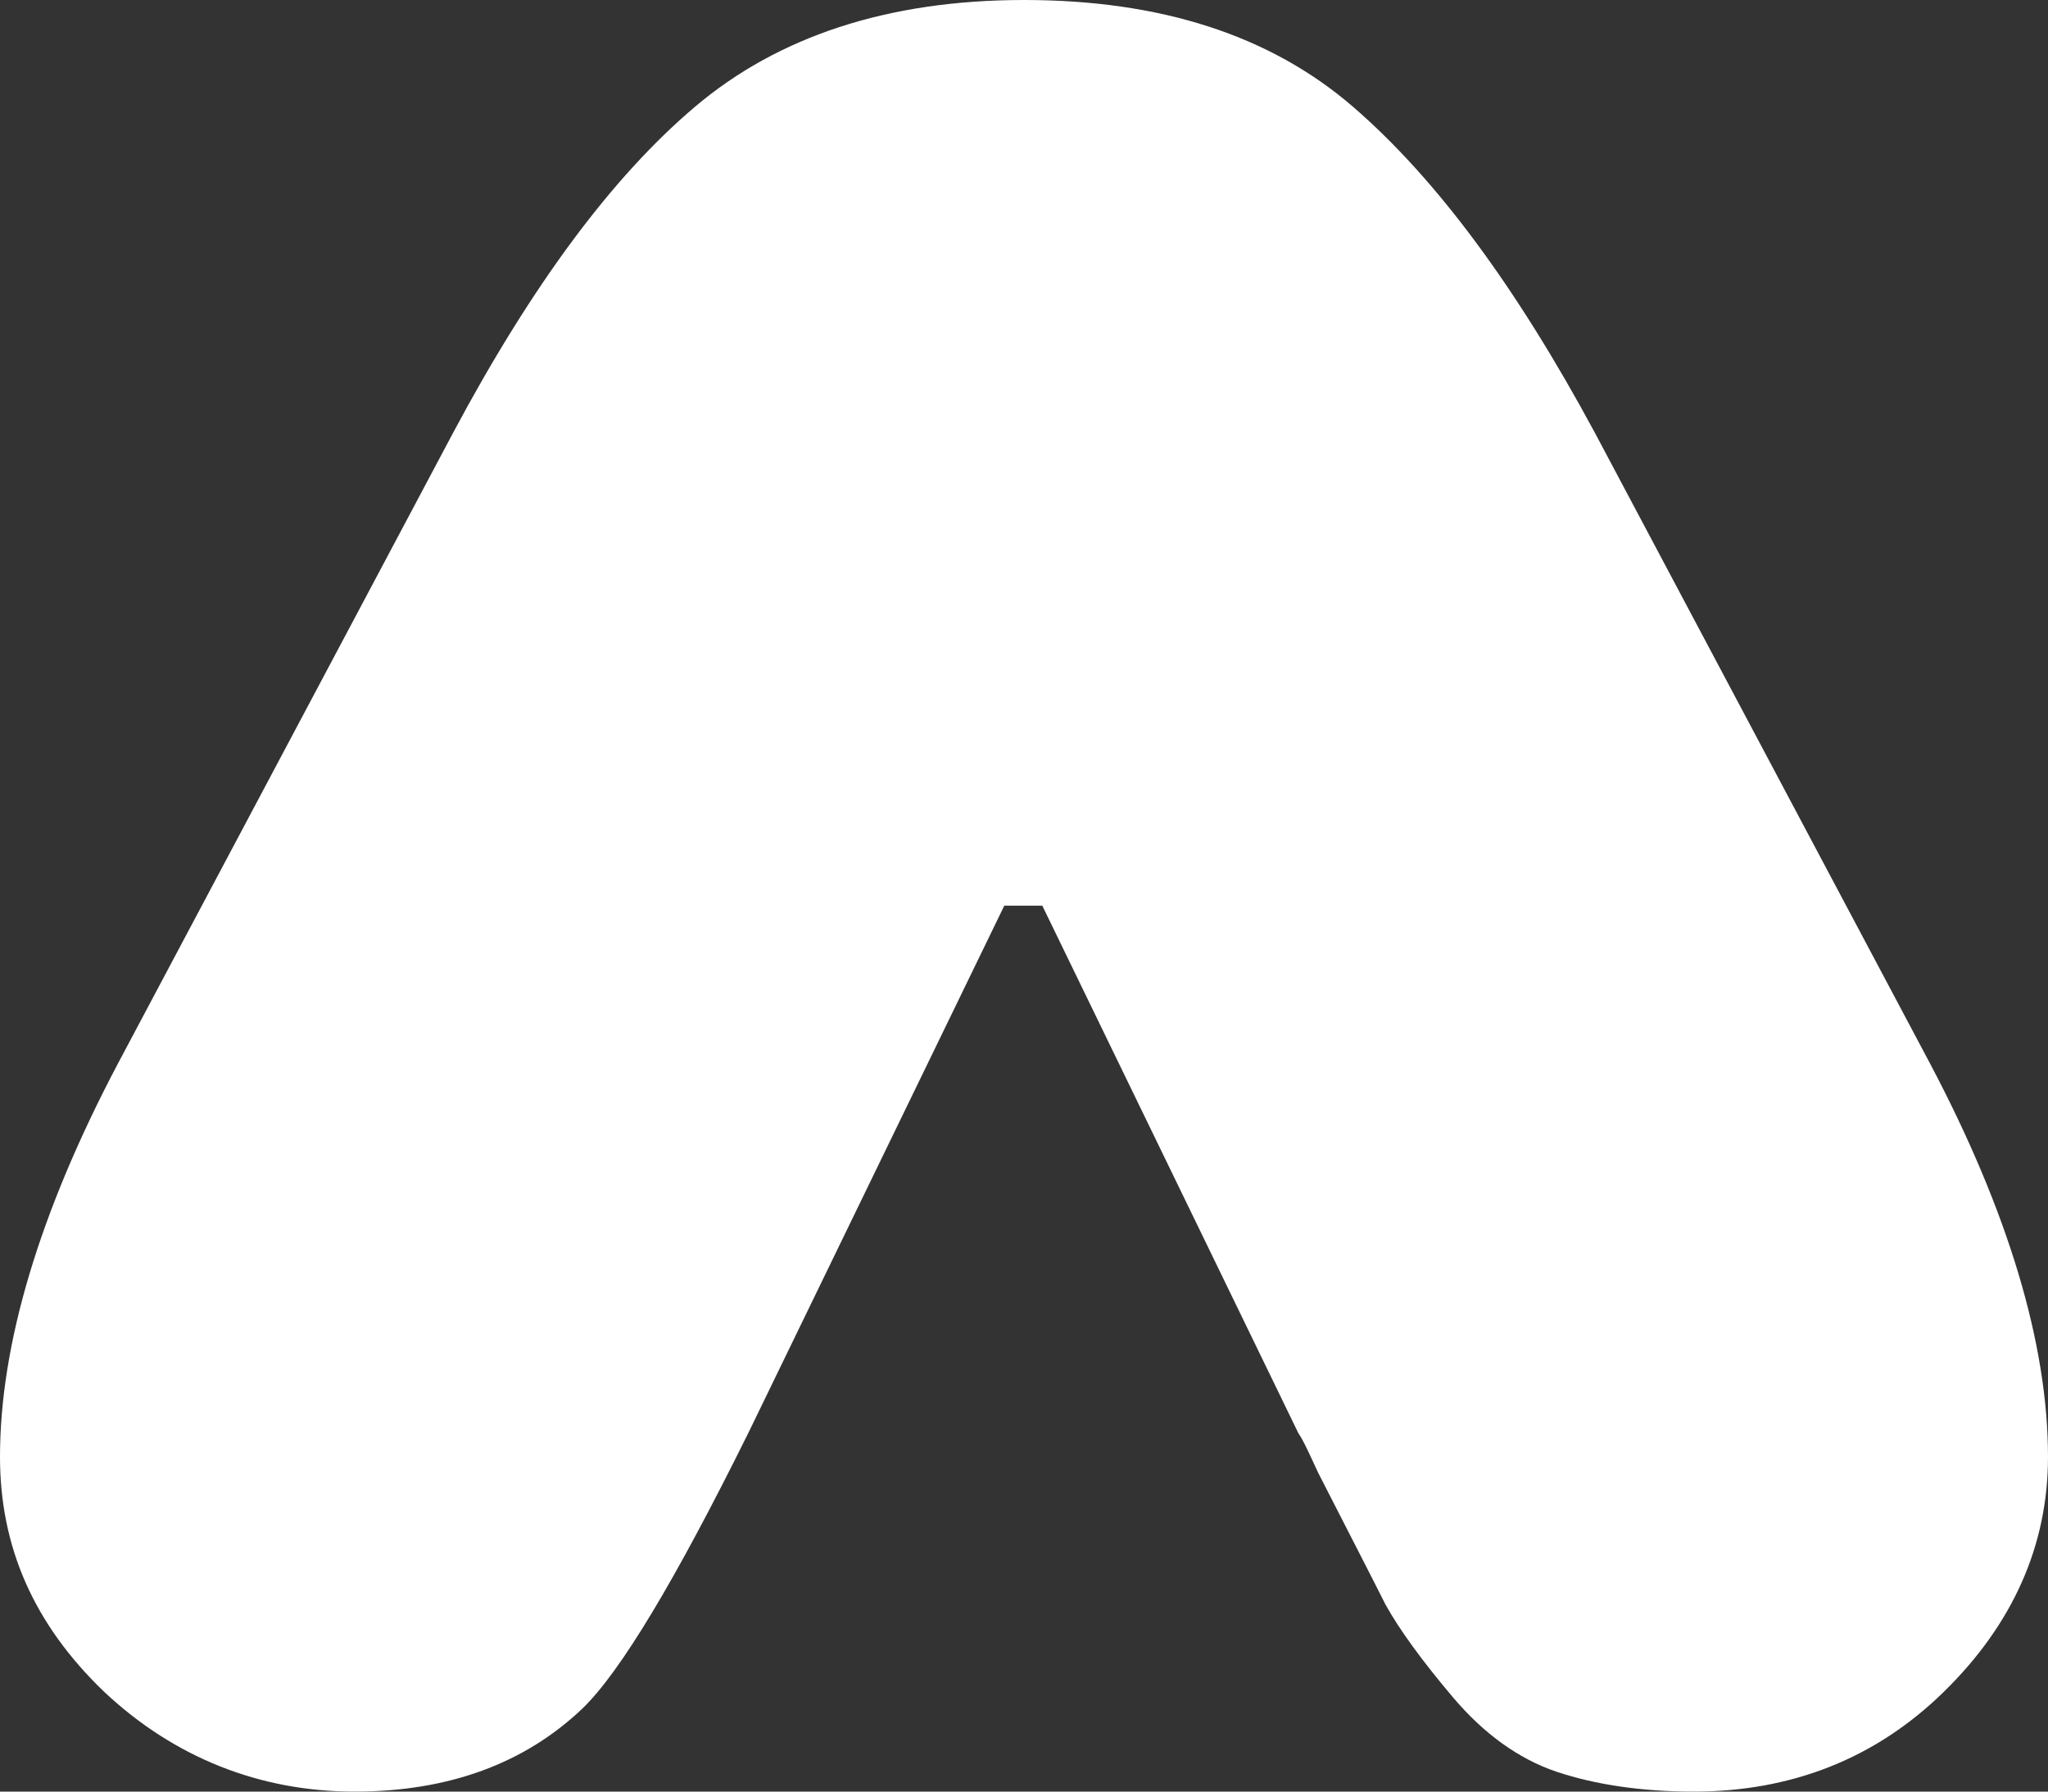<?xml version="1.0" encoding="UTF-8"?>
<svg id="Camada_2" data-name="Camada 2" xmlns="http://www.w3.org/2000/svg" viewBox="0 0 14.56 12.74">
  <rect x="0" y="0" width="14.56" height="12.74" fill="#333333" stroke="none"/>
  <defs>
    <style>
      .cls-1 {
        fill: #fff;
      }
    </style>
  </defs>
  <g id="Camada_1-2" data-name="Camada 1">
    <path class="cls-1" d="M7.14,6.44l-1.82,3.75c-.52,1.05-.91,1.7-1.18,1.96-.41.39-.95.59-1.62.59s-1.28-.24-1.78-.71c-.5-.48-.74-1.03-.74-1.67,0-.8.28-1.74.84-2.8L3.22,3.08c.56-1.05,1.13-1.82,1.72-2.32s1.37-.76,2.34-.76,1.75.25,2.34.76,1.16,1.28,1.72,2.32l2.38,4.48c.56,1.06.84,2,.84,2.8,0,.63-.25,1.19-.74,1.67-.49.48-1.09.71-1.78.71-.37,0-.7-.05-.97-.14-.27-.09-.52-.27-.74-.53-.22-.26-.38-.48-.48-.66-.09-.18-.25-.49-.48-.94-.06-.13-.1-.22-.14-.28l-1.82-3.75h-.28Z"/>
  </g>
</svg>